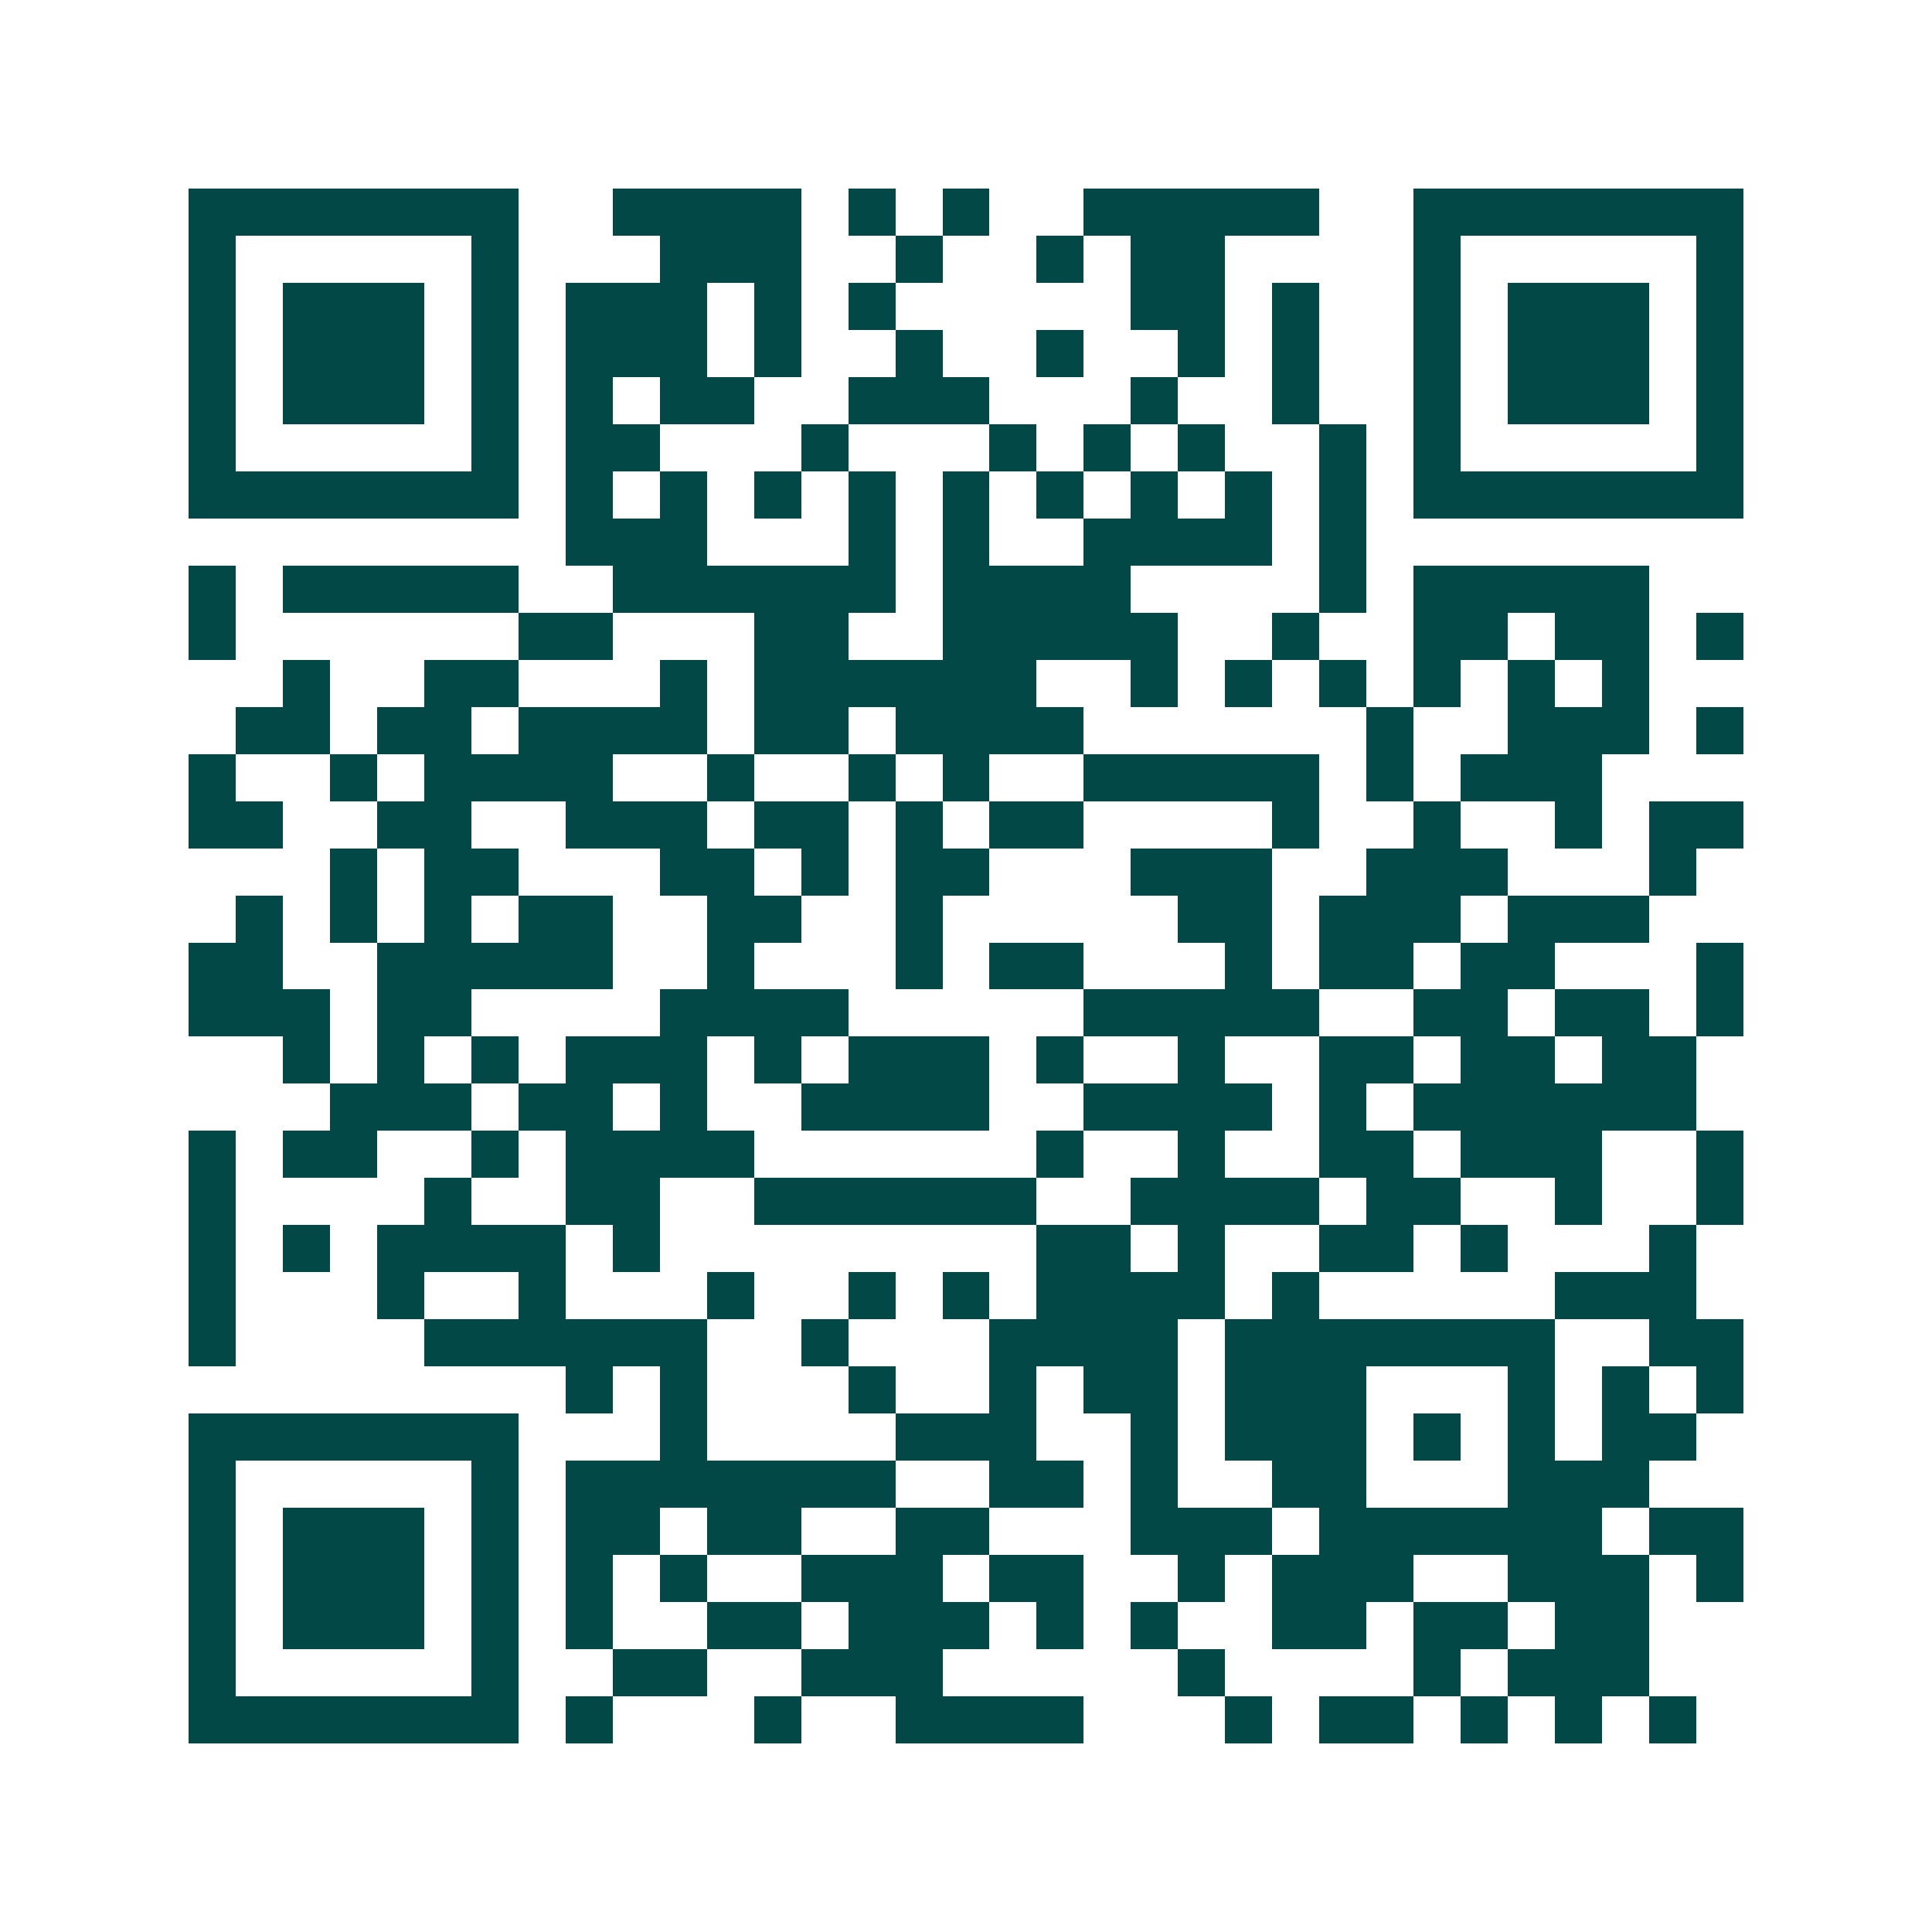 <svg xmlns="http://www.w3.org/2000/svg" width="200" height="200" viewBox="0 0 41 41" shape-rendering="crispEdges"><path fill="#ffffff" d="M0 0h41v41H0z"/><path stroke="#014847" d="M4 4.5h7m2 0h4m1 0h1m1 0h1m2 0h5m2 0h7M4 5.5h1m5 0h1m3 0h3m2 0h1m2 0h1m1 0h2m4 0h1m5 0h1M4 6.5h1m1 0h3m1 0h1m1 0h3m1 0h1m1 0h1m5 0h2m1 0h1m2 0h1m1 0h3m1 0h1M4 7.5h1m1 0h3m1 0h1m1 0h3m1 0h1m2 0h1m2 0h1m2 0h1m1 0h1m2 0h1m1 0h3m1 0h1M4 8.5h1m1 0h3m1 0h1m1 0h1m1 0h2m2 0h3m3 0h1m2 0h1m2 0h1m1 0h3m1 0h1M4 9.5h1m5 0h1m1 0h2m3 0h1m3 0h1m1 0h1m1 0h1m2 0h1m1 0h1m5 0h1M4 10.5h7m1 0h1m1 0h1m1 0h1m1 0h1m1 0h1m1 0h1m1 0h1m1 0h1m1 0h1m1 0h7M12 11.5h3m3 0h1m1 0h1m2 0h4m1 0h1M4 12.5h1m1 0h5m2 0h6m1 0h4m4 0h1m1 0h5M4 13.5h1m6 0h2m3 0h2m2 0h5m2 0h1m2 0h2m1 0h2m1 0h1M6 14.5h1m2 0h2m3 0h1m1 0h6m2 0h1m1 0h1m1 0h1m1 0h1m1 0h1m1 0h1M5 15.5h2m1 0h2m1 0h4m1 0h2m1 0h4m6 0h1m2 0h3m1 0h1M4 16.5h1m2 0h1m1 0h4m2 0h1m2 0h1m1 0h1m2 0h5m1 0h1m1 0h3M4 17.5h2m2 0h2m2 0h3m1 0h2m1 0h1m1 0h2m4 0h1m2 0h1m2 0h1m1 0h2M7 18.5h1m1 0h2m3 0h2m1 0h1m1 0h2m3 0h3m2 0h3m3 0h1M5 19.5h1m1 0h1m1 0h1m1 0h2m2 0h2m2 0h1m5 0h2m1 0h3m1 0h3M4 20.5h2m2 0h5m2 0h1m3 0h1m1 0h2m3 0h1m1 0h2m1 0h2m3 0h1M4 21.5h3m1 0h2m4 0h4m5 0h5m2 0h2m1 0h2m1 0h1M6 22.5h1m1 0h1m1 0h1m1 0h3m1 0h1m1 0h3m1 0h1m2 0h1m2 0h2m1 0h2m1 0h2M7 23.5h3m1 0h2m1 0h1m2 0h4m2 0h4m1 0h1m1 0h6M4 24.5h1m1 0h2m2 0h1m1 0h4m6 0h1m2 0h1m2 0h2m1 0h3m2 0h1M4 25.5h1m4 0h1m2 0h2m2 0h6m2 0h4m1 0h2m2 0h1m2 0h1M4 26.5h1m1 0h1m1 0h4m1 0h1m8 0h2m1 0h1m2 0h2m1 0h1m3 0h1M4 27.5h1m3 0h1m2 0h1m3 0h1m2 0h1m1 0h1m1 0h4m1 0h1m5 0h3M4 28.5h1m4 0h6m2 0h1m3 0h4m1 0h7m2 0h2M12 29.5h1m1 0h1m3 0h1m2 0h1m1 0h2m1 0h3m3 0h1m1 0h1m1 0h1M4 30.5h7m3 0h1m4 0h3m2 0h1m1 0h3m1 0h1m1 0h1m1 0h2M4 31.5h1m5 0h1m1 0h7m2 0h2m1 0h1m2 0h2m3 0h3M4 32.5h1m1 0h3m1 0h1m1 0h2m1 0h2m2 0h2m3 0h3m1 0h6m1 0h2M4 33.5h1m1 0h3m1 0h1m1 0h1m1 0h1m2 0h3m1 0h2m2 0h1m1 0h3m2 0h3m1 0h1M4 34.5h1m1 0h3m1 0h1m1 0h1m2 0h2m1 0h3m1 0h1m1 0h1m2 0h2m1 0h2m1 0h2M4 35.5h1m5 0h1m2 0h2m2 0h3m5 0h1m4 0h1m1 0h3M4 36.5h7m1 0h1m3 0h1m2 0h4m3 0h1m1 0h2m1 0h1m1 0h1m1 0h1"/></svg>
